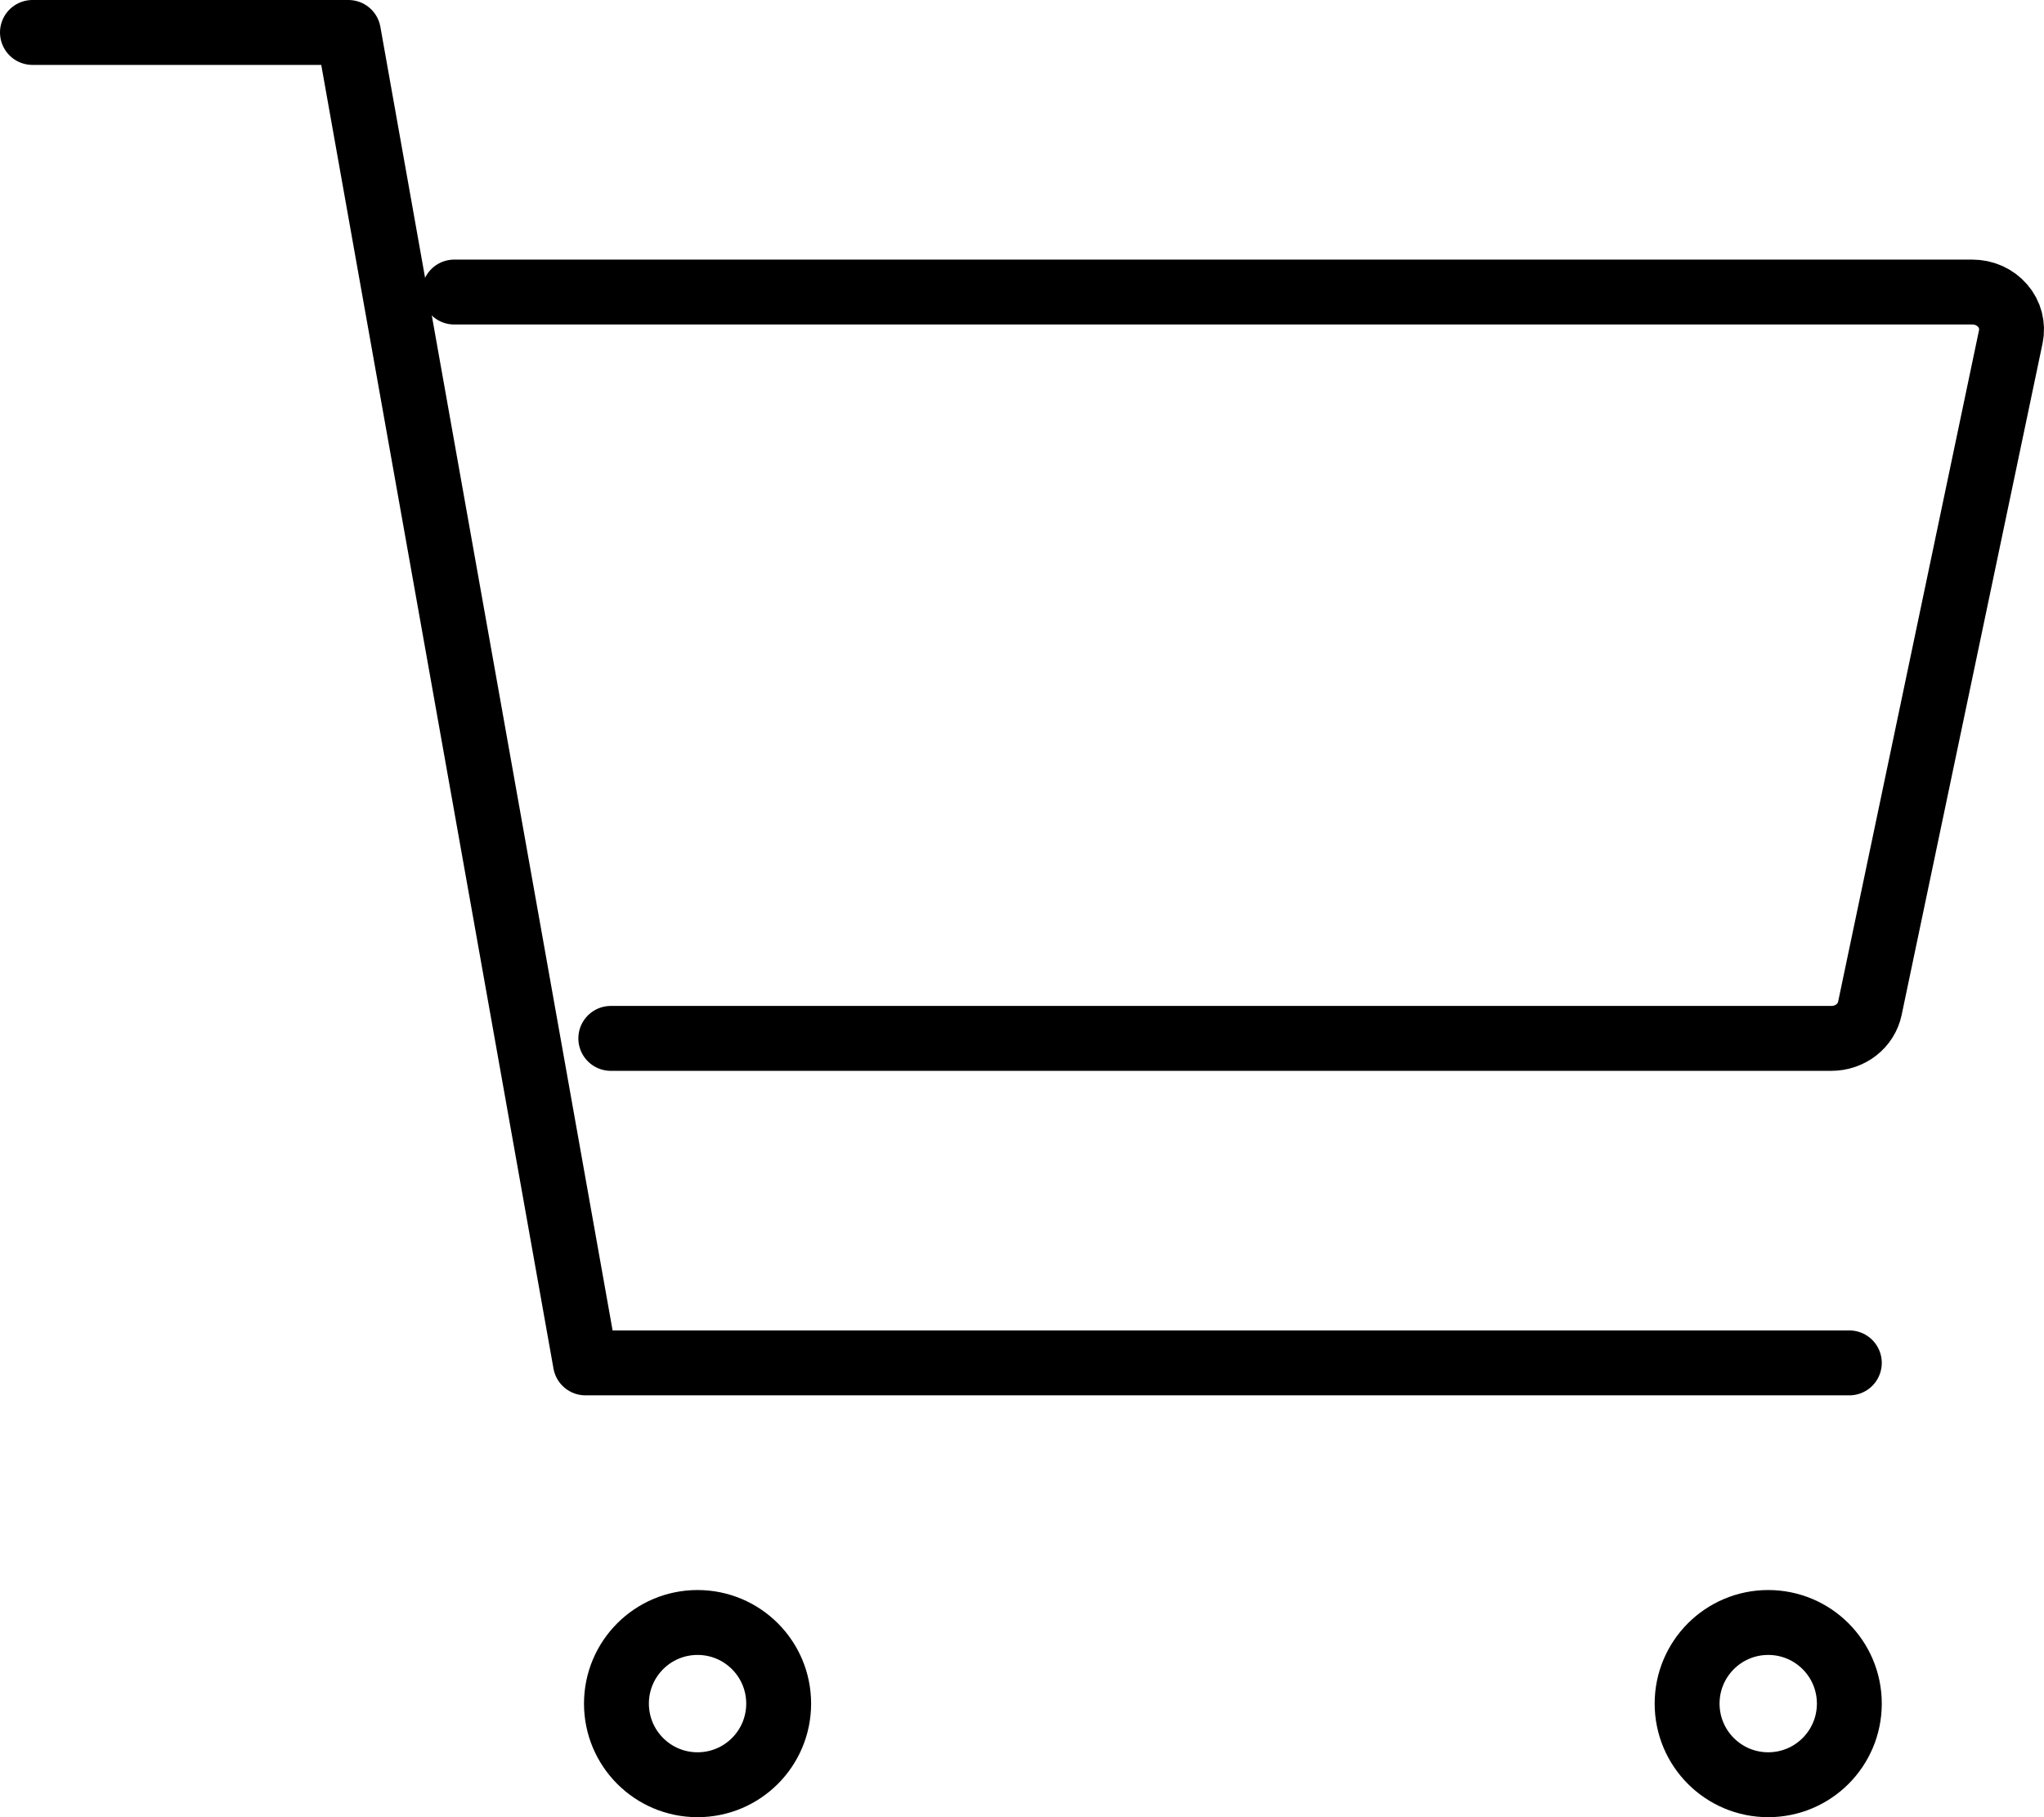 <?xml version="1.0" encoding="UTF-8"?> <svg xmlns="http://www.w3.org/2000/svg" width="63" height="56" viewBox="0 0 63 56" fill="none"><path d="M21.5 55C22.881 55 24 53.881 24 52.5C24 51.119 22.881 50 21.5 50C20.119 50 19 51.119 19 52.5C19 53.881 20.119 55 21.5 55Z" stroke="black" stroke-width="2" stroke-linecap="round" stroke-linejoin="round"></path><path d="M54.5 55C55.881 55 57 53.881 57 52.5C57 51.119 55.881 50 54.5 50C53.119 50 52 51.119 52 52.5C52 53.881 53.119 55 54.5 55Z" stroke="black" stroke-width="2" stroke-linecap="round" stroke-linejoin="round"></path><path d="M1 1H10.739L18.044 42H57" stroke="black" stroke-width="2" stroke-linecap="round" stroke-linejoin="round"></path><path d="M18.826 32H56.449C56.728 32 56.998 31.908 57.214 31.74C57.43 31.571 57.578 31.337 57.633 31.076L61.977 10.376C62.012 10.209 62.007 10.037 61.964 9.871C61.921 9.706 61.84 9.552 61.726 9.421C61.613 9.289 61.471 9.183 61.309 9.11C61.148 9.038 60.971 9 60.792 9H14" stroke="black" stroke-width="2" stroke-linecap="round" stroke-linejoin="round"></path></svg> 